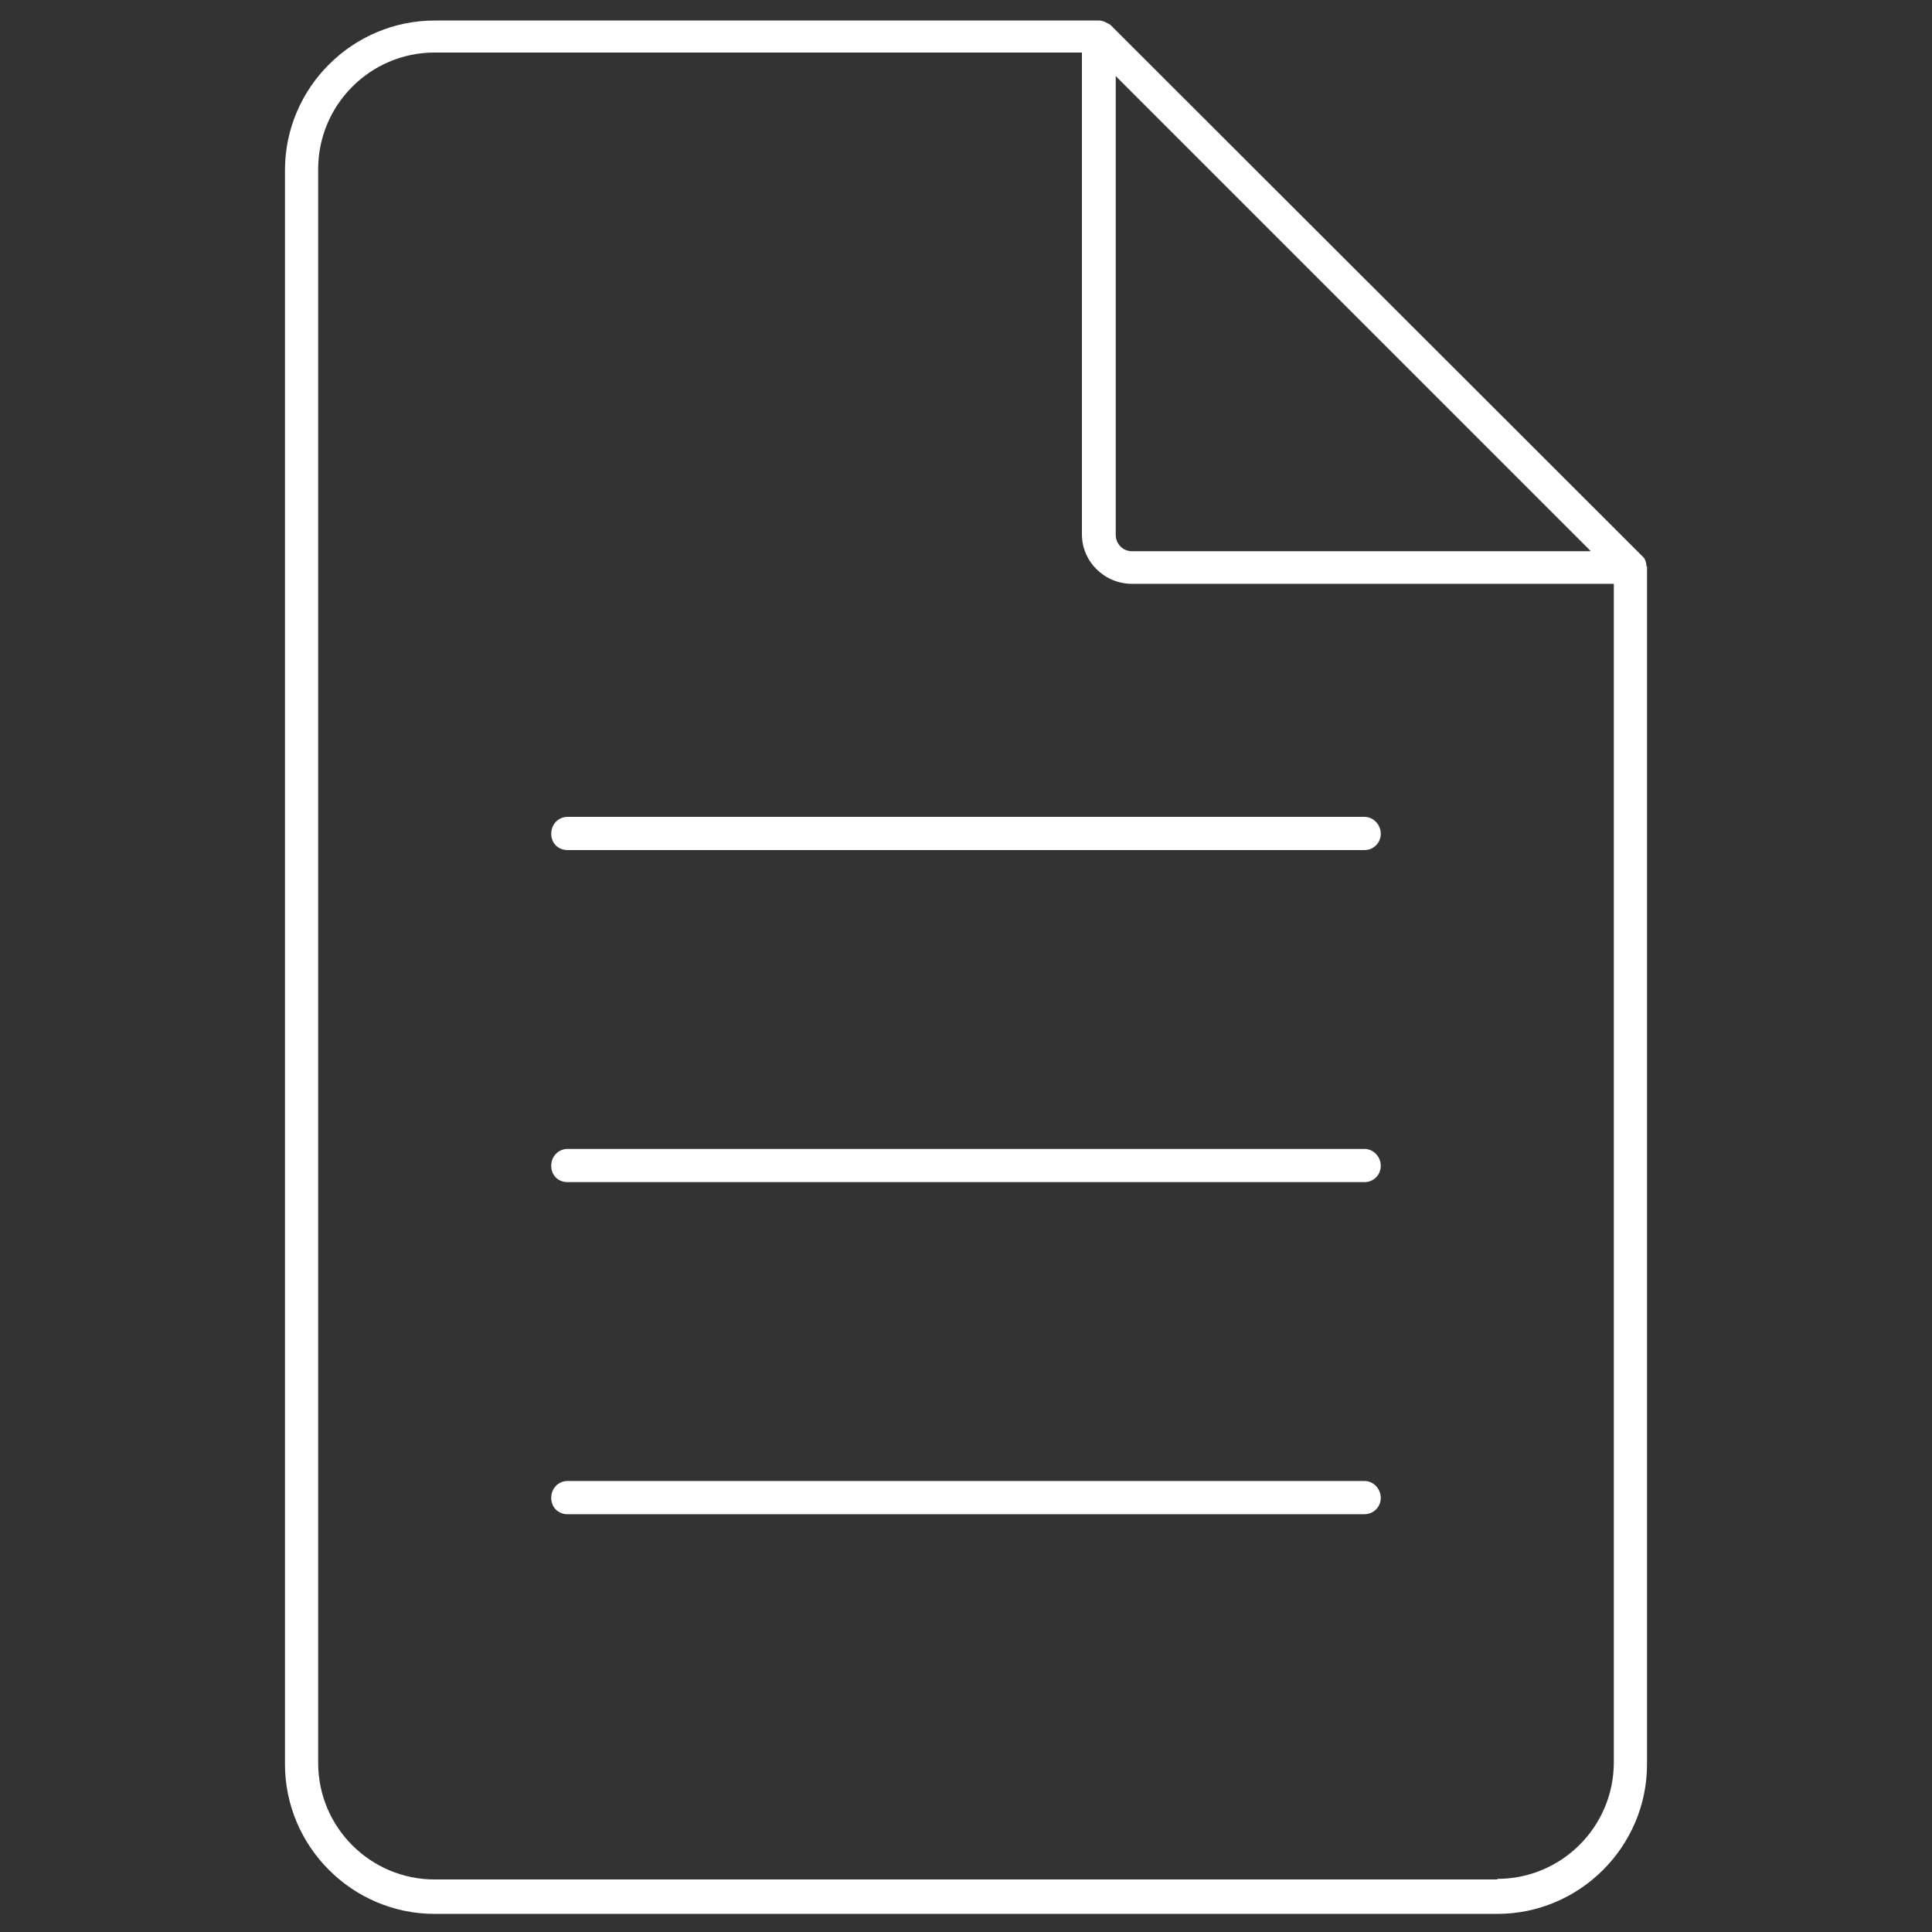 <svg xmlns="http://www.w3.org/2000/svg" data-name="Layer 1" viewBox="0 0 32 32"><rect x="0" y="0" width="32" height="32" fill="#333333" stroke="none"/><path fill="#fff" d="M27.27 9.38c0-.06-.02-.13-.07-.17L18.39.41s-.11-.07-.18-.07H7.2c-1.36 0-2.48 1.11-2.48 2.48v26.4c0 1.36 1.11 2.48 2.48 2.48h17.6c1.36 0 2.48-1.11 2.48-2.48V9.38Zm-.93-.25h-7.59c-.15 0-.27-.12-.27-.27v-7.6l7.86 7.86Zm-1.54 22H7.2c-1.06 0-1.93-.86-1.93-1.93V2.8c0-1.06.86-1.93 1.93-1.93h10.72v7.98c0 .45.37.82.83.82h7.98v19.52c0 1.06-.86 1.93-1.93 1.93Z"/><path fill="#fff" d="M22.6 13.53H9.4c-.15 0-.27.12-.27.28s.12.27.27.27h13.2c.15 0 .27-.12.27-.27s-.12-.28-.27-.28Zm0 5.5H9.4c-.15 0-.27.12-.27.28s.12.27.27.27h13.2c.15 0 .27-.12.27-.27s-.12-.28-.27-.28Zm0 5.5H9.4c-.15 0-.27.12-.27.28s.12.27.27.27h13.2c.15 0 .27-.12.27-.27s-.12-.28-.27-.28Z"/></svg>